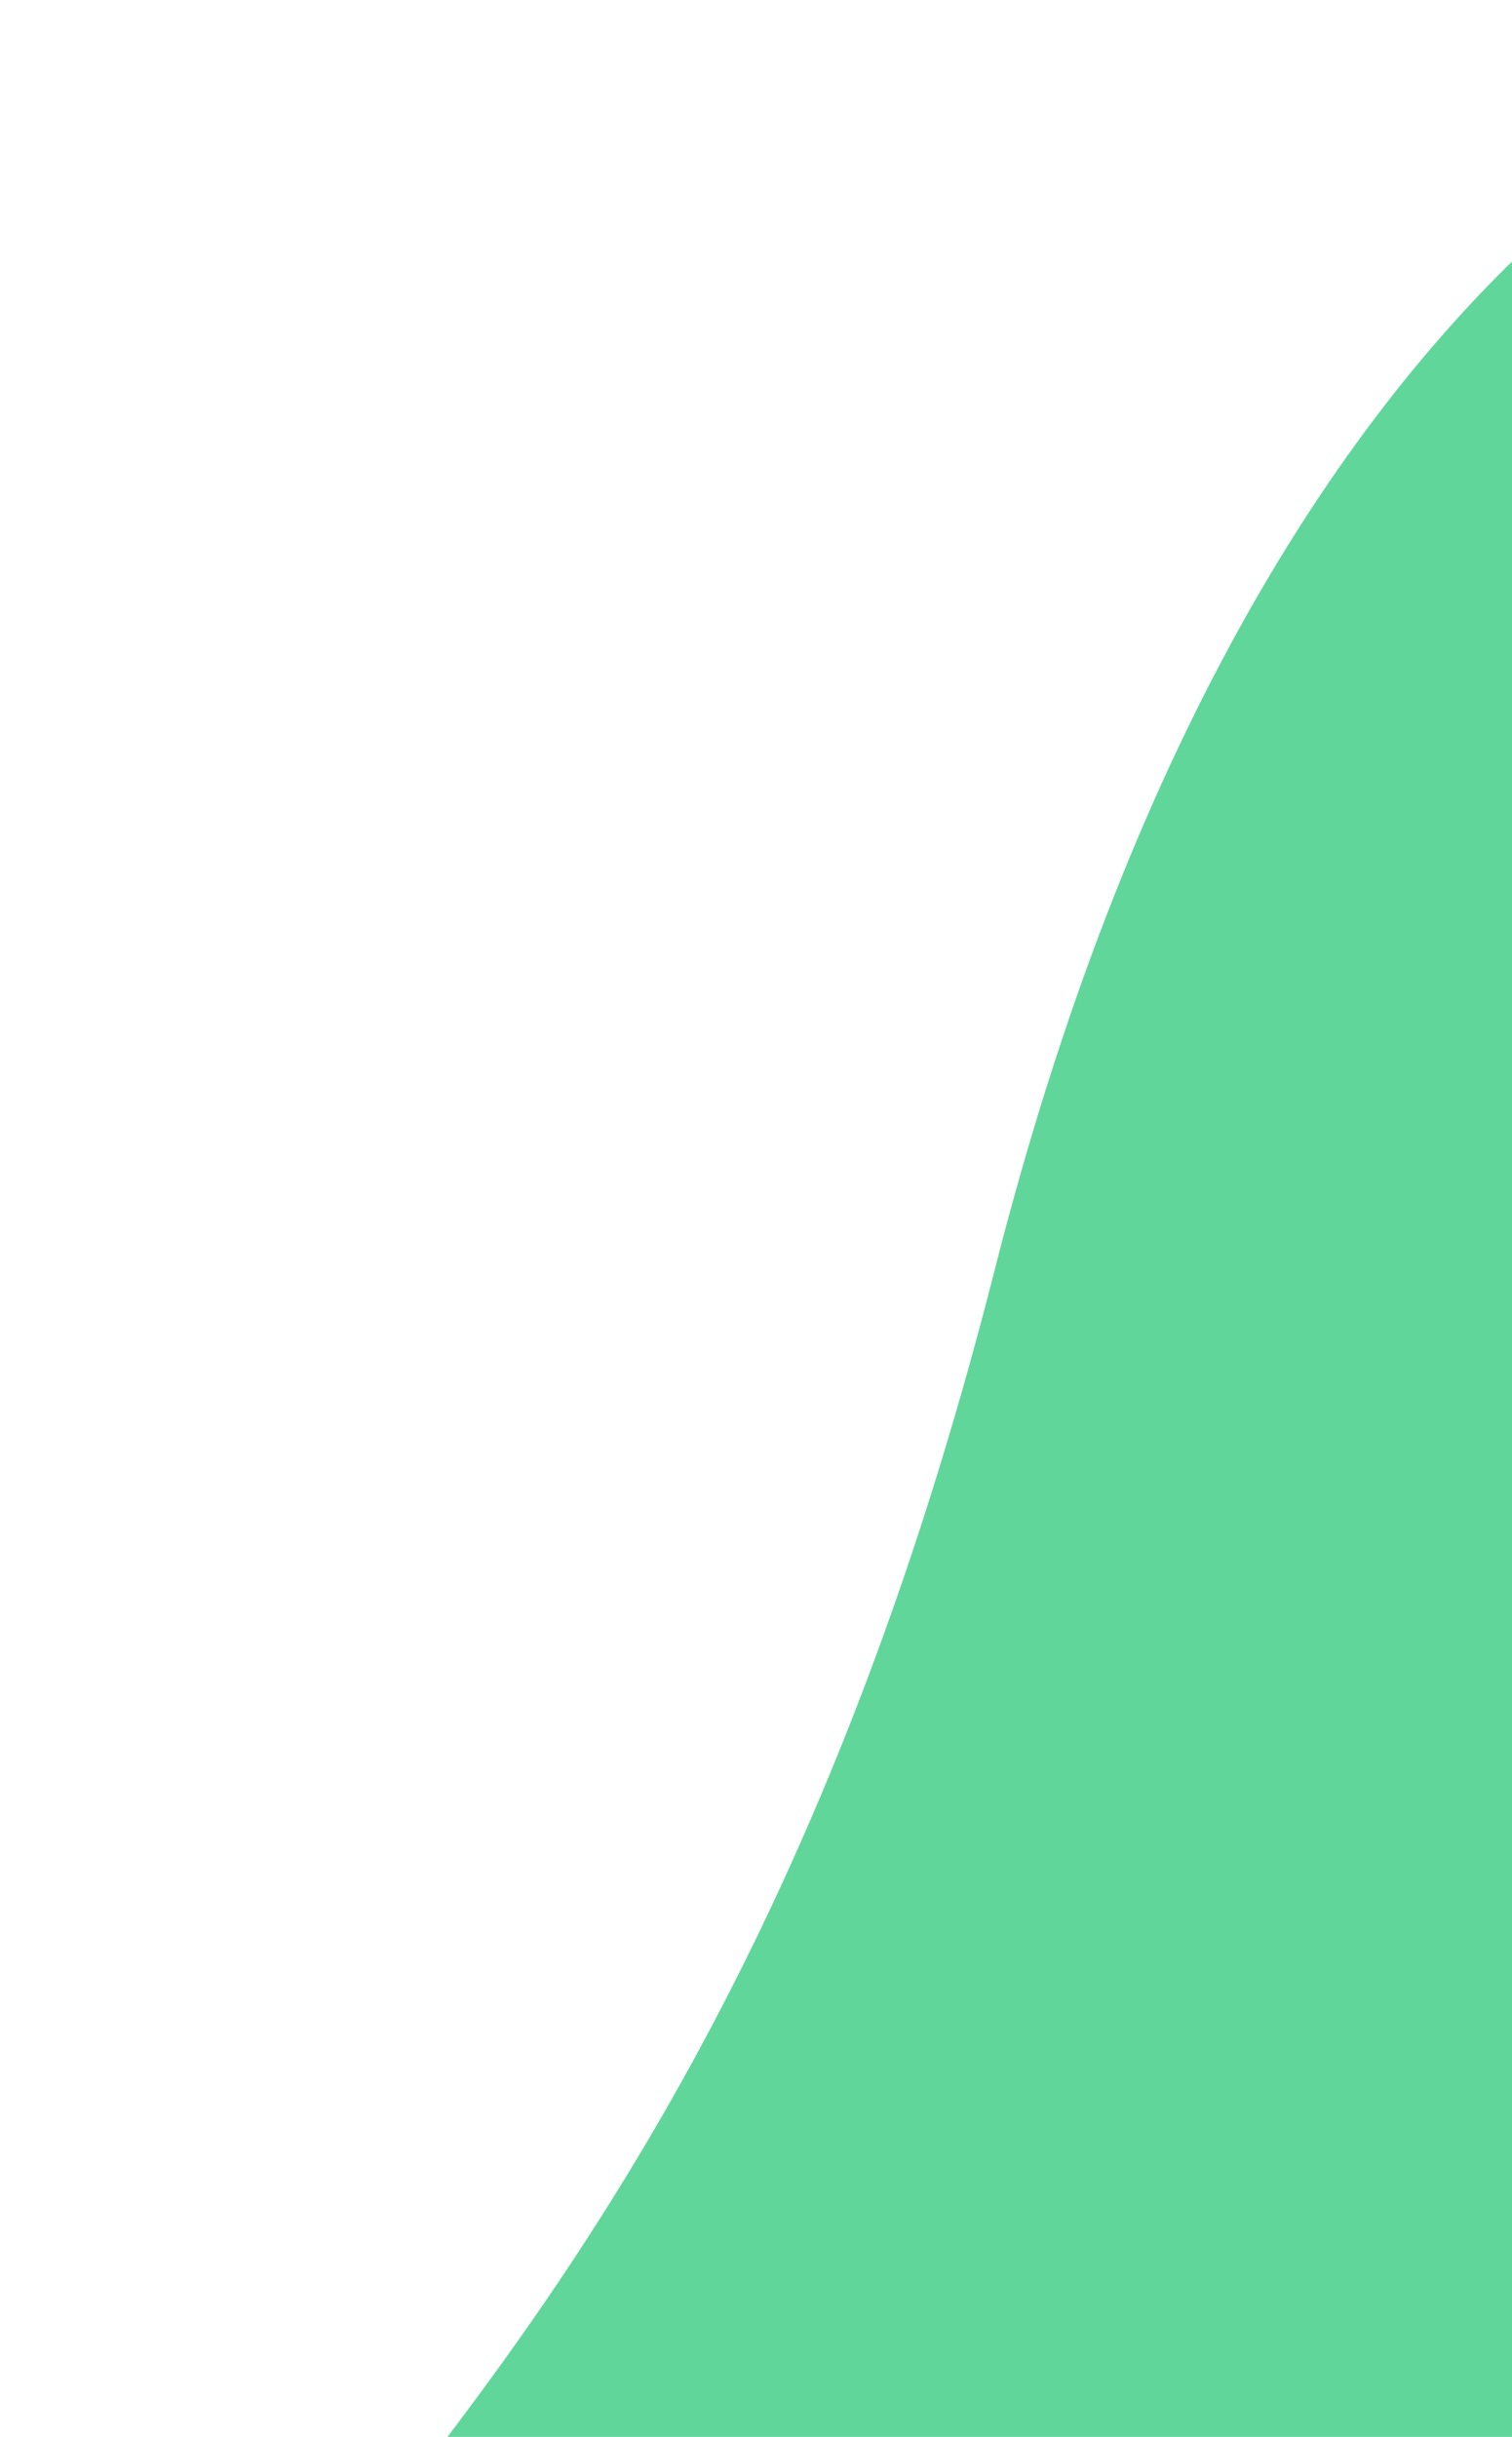 <svg width="288" height="464" viewBox="0 0 288 464" fill="none" xmlns="http://www.w3.org/2000/svg">
<path d="M189.454 241.842C126.192 490.733 3.024 502.57 0 625.372L377.01 634.656L392.63 0.309C345.992 -2.144 240.064 42.729 189.454 241.842Z" fill="#60D69A"/>
</svg>
